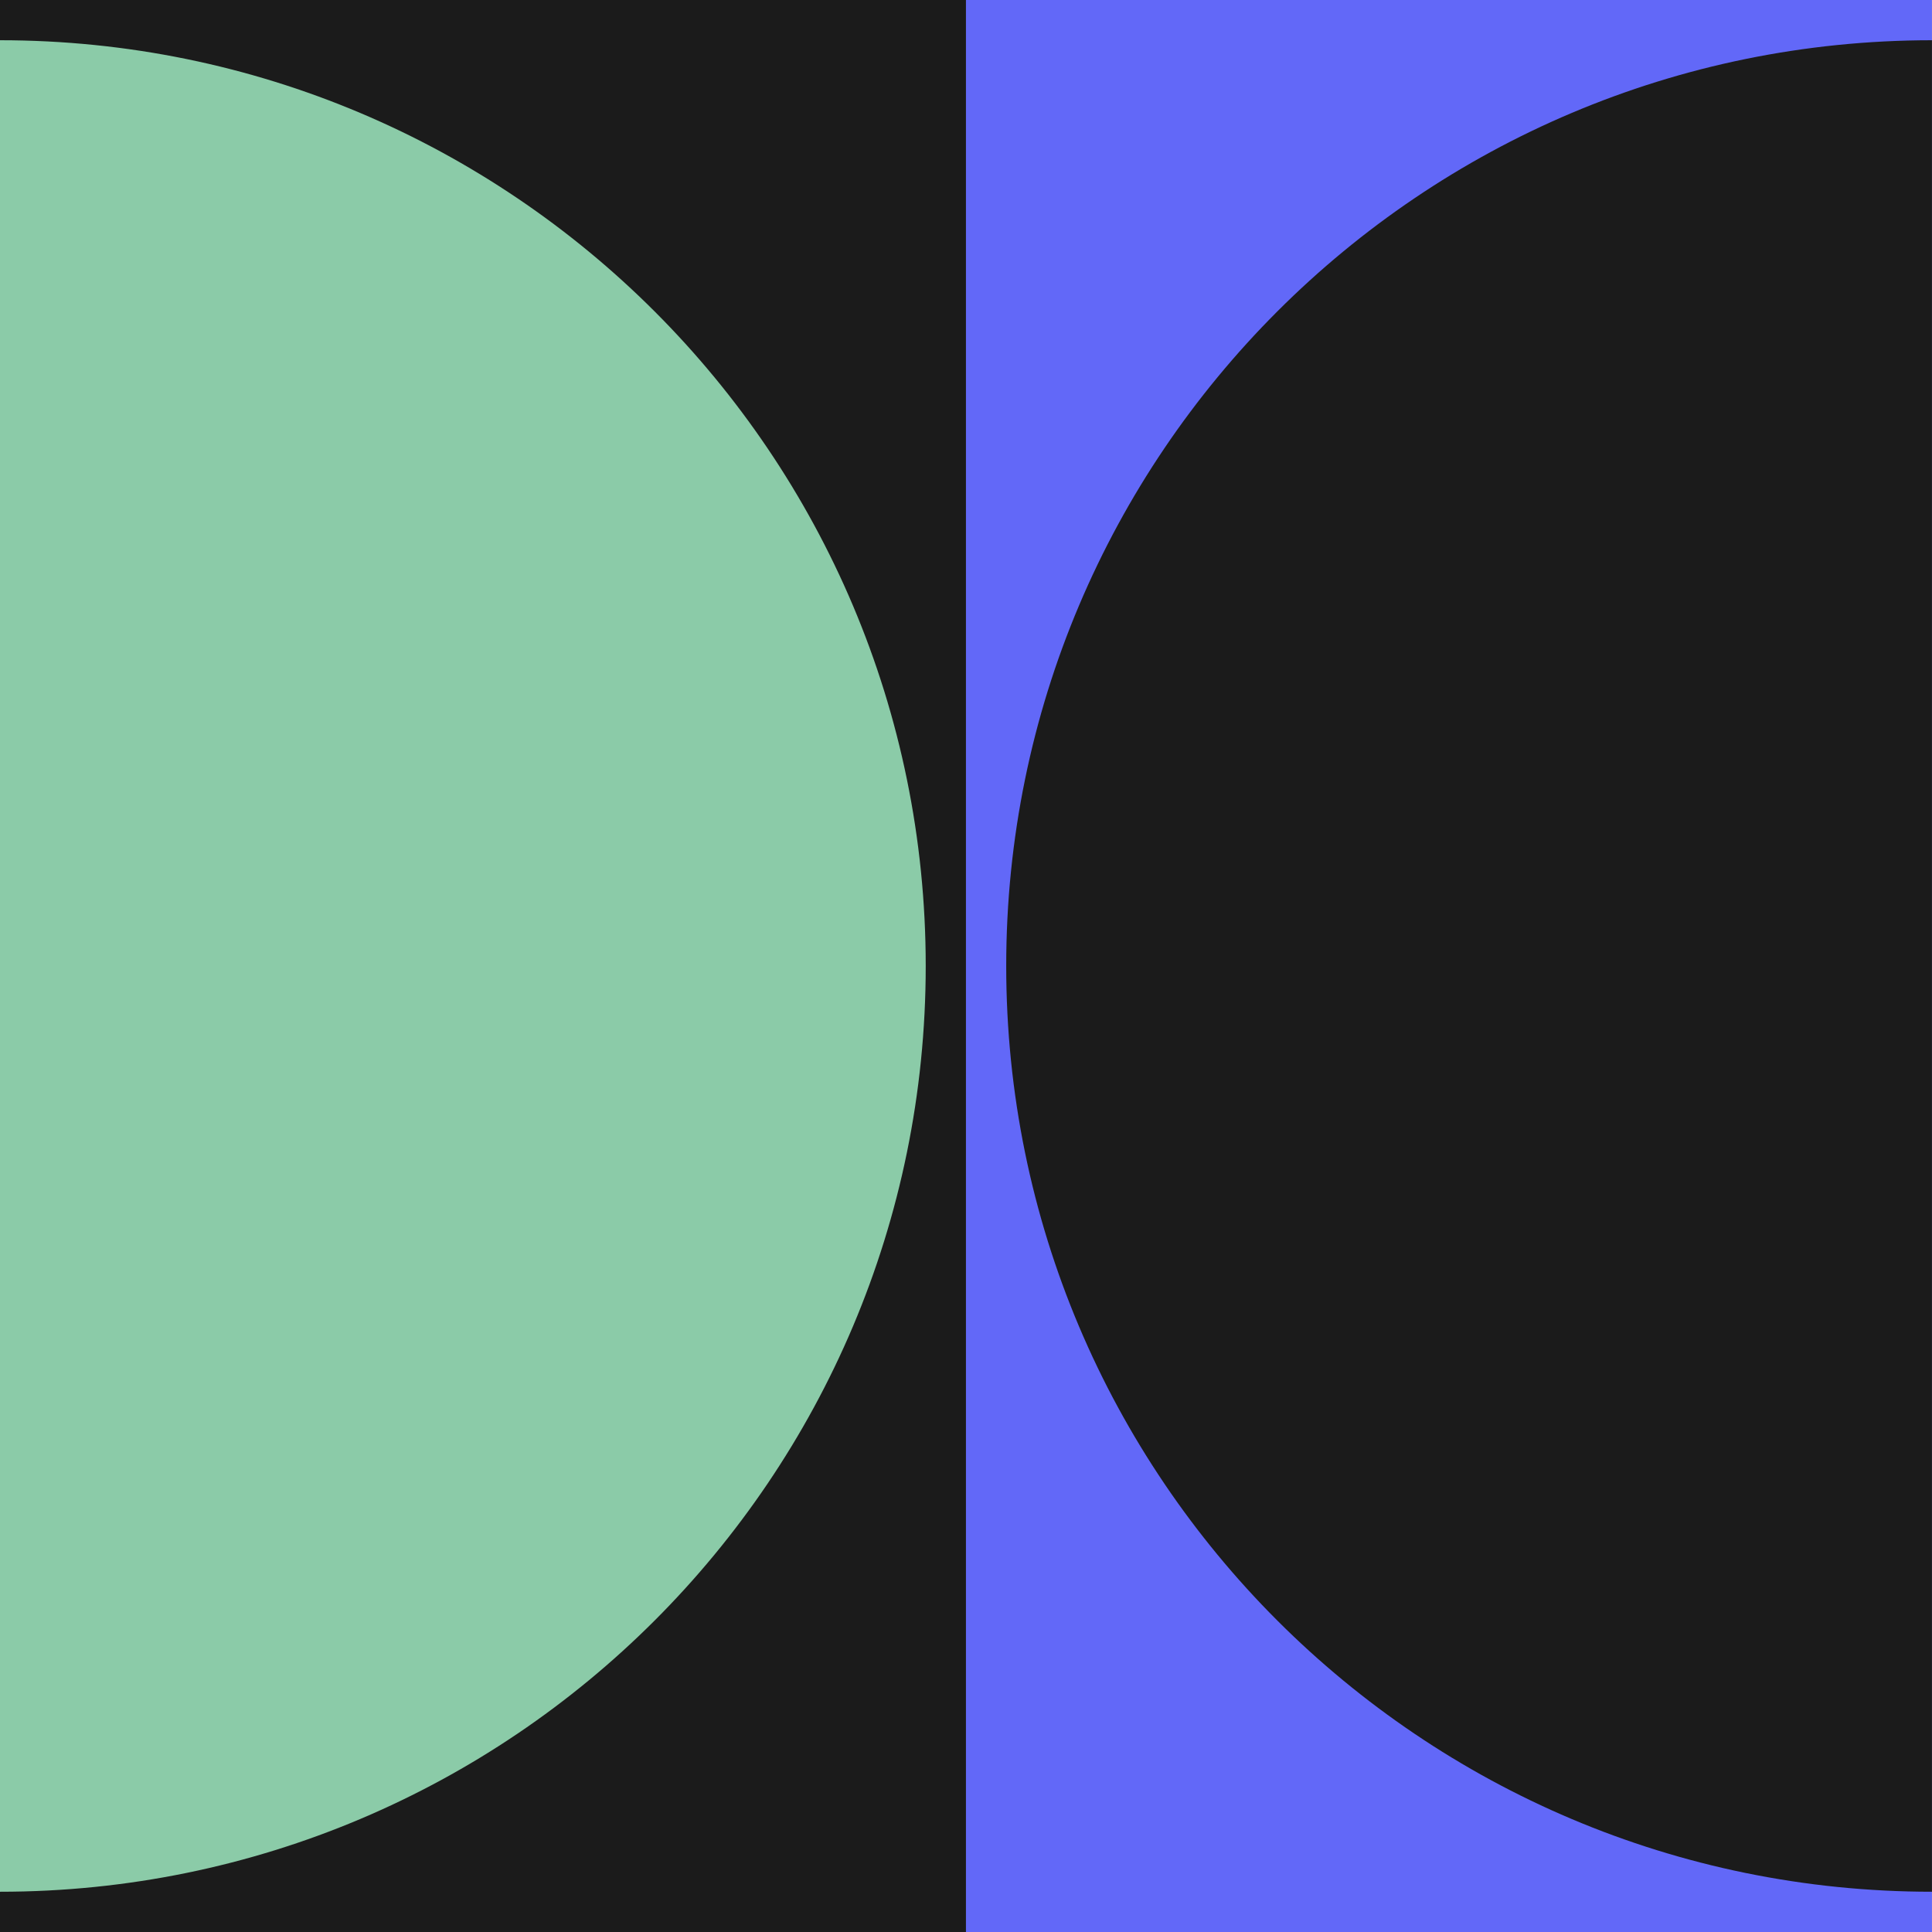 <svg width="92" height="92" viewBox="0 0 92 92" fill="none" xmlns="http://www.w3.org/2000/svg">
<path d="M-0.001 0L45.999 -1.52588e-05L45.999 92L-0.001 92L-0.001 0Z" fill="#1B1B1B"/>
<path d="M45.999 0L91.999 -1.52588e-05L91.999 92L45.999 92L45.999 0Z" fill="#6268F8"/>
<path d="M91.998 90.083C67.652 90.083 47.915 70.346 47.915 45.999C47.915 21.653 67.652 1.916 91.998 1.916L91.998 90.083Z" fill="#1B1B1B"/>
<path d="M-0.001 1.916C24.346 1.916 44.082 21.653 44.082 45.999C44.082 70.346 24.346 90.083 -0.001 90.083L-0.001 1.916Z" fill="#8BCBA8"/>
</svg>
